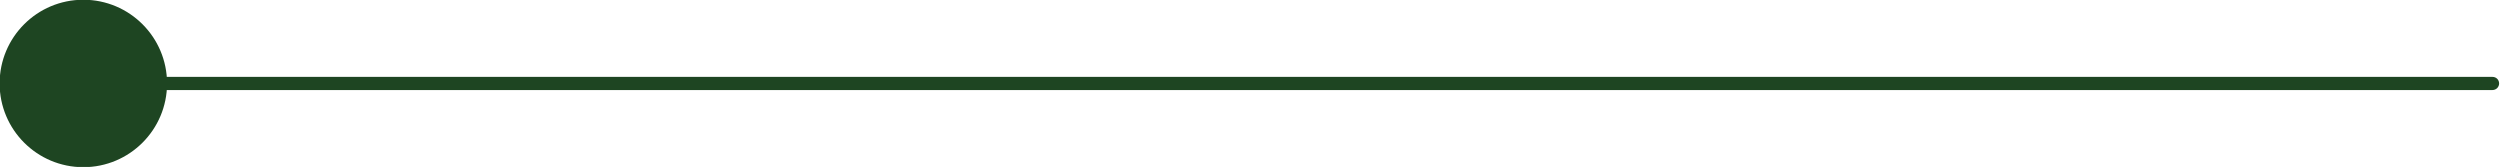 <?xml version="1.0" encoding="UTF-8" standalone="no"?><svg xmlns="http://www.w3.org/2000/svg" xmlns:xlink="http://www.w3.org/1999/xlink" fill="#1e4522" height="13.2" preserveAspectRatio="xMidYMid meet" version="1" viewBox="1.2 93.4 197.7 13.2" width="197.7" zoomAndPan="magnify"><g id="change1_1"><path d="M198.31,100.52H13.19c-0.29,0-0.52-0.23-0.52-0.52c0-0.29,0.23-0.52,0.52-0.52h185.12c0.29,0,0.52,0.23,0.52,0.52 C198.83,100.29,198.59,100.52,198.31,100.52z"/><circle cx="7.79" cy="100" r="6.62"/></g></svg>